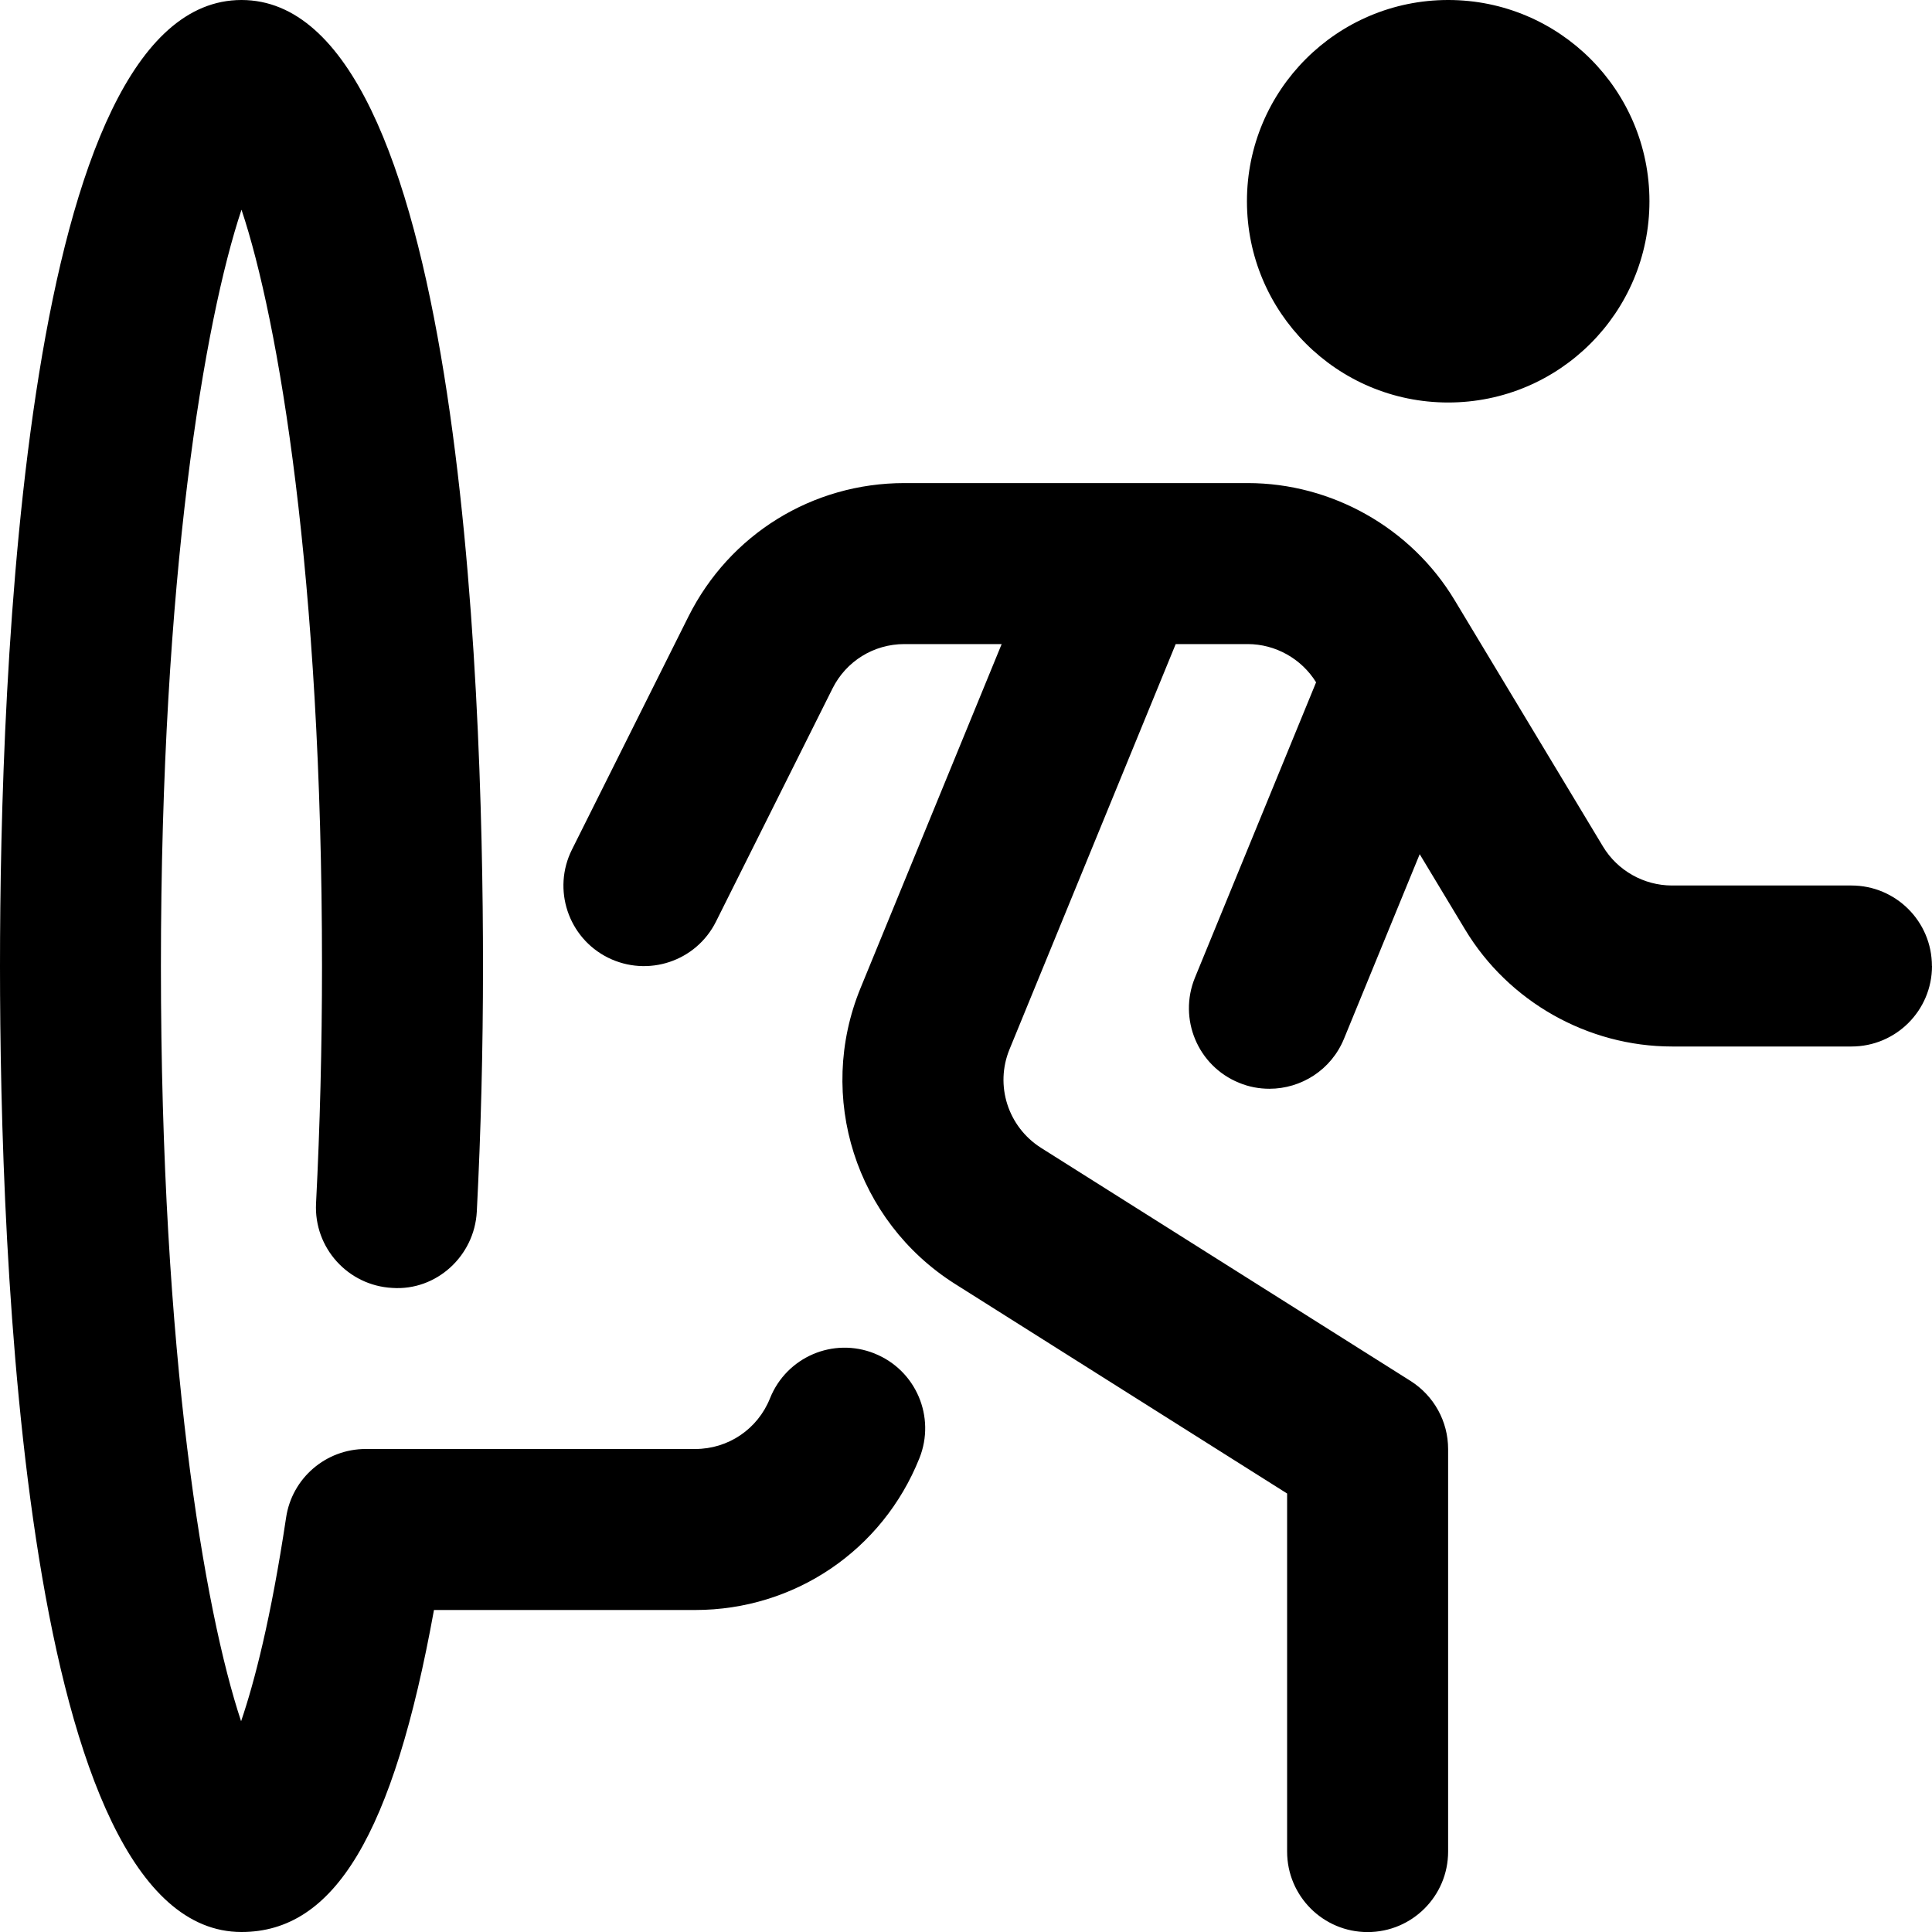 <?xml version="1.0" encoding="UTF-8"?>
<svg xmlns="http://www.w3.org/2000/svg" id="Layer_1" data-name="Layer 1" viewBox="0 0 24 24" width="512" height="512"><path d="m24,12c0,.553-.448,1-1,1h-2.229c-1.046,0-2.032-.557-2.571-1.453l-.564-.936-.941,2.294c-.159.387-.532.62-.926.62-.126,0-.255-.023-.379-.075-.511-.209-.755-.793-.546-1.305l1.505-3.669c-.181-.293-.505-.475-.85-.475h-.894l-2.064,5.033c-.185.449-.02.964.391,1.225l4.591,2.896c.29.184.466.502.466.846v5c0,.553-.448,1-1,1s-1-.447-1-1v-4.448l-4.126-2.604c-1.233-.781-1.726-2.326-1.173-3.675l1.753-4.273h-1.208c-.381,0-.724.212-.894.553l-1.447,2.895c-.247.494-.846.693-1.342.447-.494-.247-.694-.848-.447-1.342l1.447-2.895c.512-1.022,1.54-1.658,2.683-1.658h4.264c1.046,0,2.031.557,2.57,1.453l1.844,3.062c.18.299.508.484.857.484h2.229c.552,0,1,.447,1,1Zm-13.135,4.814c-.515-.207-1.095.044-1.3.557-.153.382-.518.629-.929.629h-4.093c-.495,0-.916.362-.989.852-.188,1.254-.393,2.043-.559,2.53-.458-1.379-.996-4.548-.996-9.382S2.541,3.978,3,2.605c.459,1.372,1,4.545,1,9.395,0,.999-.025,1.991-.074,2.949-.028.551.396,1.021.947,1.05.547.038,1.021-.396,1.05-.948.051-.991.077-2.019.077-3.051,0-3.608-.292-12-3-12S0,8.392,0,12s.292,12,3,12c1.153,0,1.884-1.207,2.391-4h3.245c1.233,0,2.327-.74,2.785-1.885.206-.514-.044-1.096-.557-1.301Zm7.125-11.814c1.381,0,2.5-1.119,2.5-2.5s-1.119-2.5-2.5-2.5-2.5,1.119-2.5,2.5,1.119,2.5,2.5,2.5Z"/></svg>
